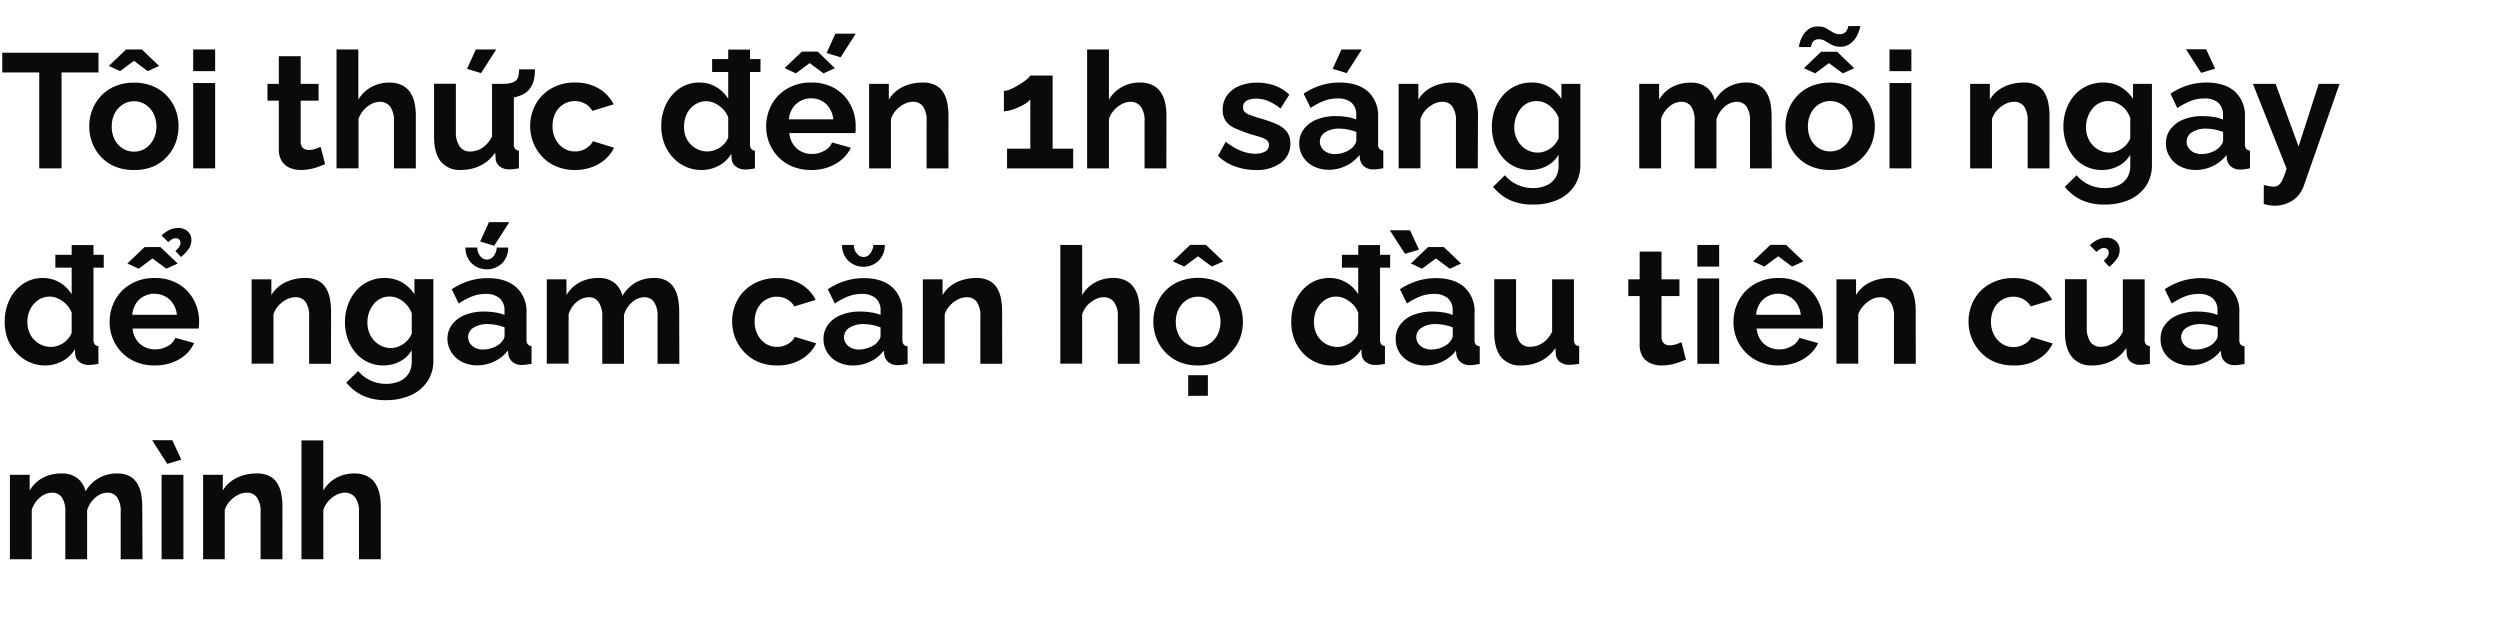 <svg xmlns="http://www.w3.org/2000/svg" viewBox="0 0 660 164"><path d="M26,19.13H16.25V44.45H10.36V19.13H.6V13.92H26Z" fill="#0a0a0a"/><path d="M35.39,44.88A12.77,12.77,0,0,1,30.44,44a10.72,10.72,0,0,1-3.72-2.53,11.45,11.45,0,0,1-2.34-3.7,12.21,12.21,0,0,1,0-8.8,11.35,11.35,0,0,1,2.34-3.7,10.72,10.72,0,0,1,3.72-2.53,12.77,12.77,0,0,1,4.95-.92,12.58,12.58,0,0,1,4.92.92A10.91,10.91,0,0,1,44,25.24a11.05,11.05,0,0,1,2.35,3.7,12.65,12.65,0,0,1,0,8.8,11.26,11.26,0,0,1-2.33,3.7A10.63,10.63,0,0,1,40.33,44,12.72,12.72,0,0,1,35.39,44.88ZM28.72,17.41l4.56-4.35h4.17L42,17.41l-3,1.37-3.65-2.71-3.66,2.71Zm.78,16a7.48,7.48,0,0,0,.77,3.44,5.92,5.92,0,0,0,2.11,2.34,5.53,5.53,0,0,0,3,.84,5.4,5.4,0,0,0,3-.86,6.38,6.38,0,0,0,2.12-2.36,7.75,7.75,0,0,0,0-6.86,6.08,6.08,0,0,0-2.12-2.36,5.47,5.47,0,0,0-3-.85,5.38,5.38,0,0,0-3,.87,6.11,6.11,0,0,0-2.11,2.36A7.48,7.48,0,0,0,29.5,33.36Z" fill="#0a0a0a"/><path d="M51,18.78V13.06H56.8v5.72Zm0,25.67V21.92H56.8V44.45Z" fill="#0a0a0a"/><path d="M85.83,43.34c-.49.2-1.08.43-1.77.68a14,14,0,0,1-2.21.63,12.82,12.82,0,0,1-2.39.23,7.52,7.52,0,0,1-2.92-.55,4.6,4.6,0,0,1-2.13-1.77,5.71,5.71,0,0,1-.8-3.17V26.57h-3V22.14h3V14.83h5.77v7.31h4.73v4.43H79.38V37.43A2.16,2.16,0,0,0,80,39.09a2.24,2.24,0,0,0,1.51.5,5.29,5.29,0,0,0,1.76-.3q.85-.3,1.38-.51Z" fill="#0a0a0a"/><path d="M109.78,44.45H104V32a6.09,6.09,0,0,0-1-3.85,3.32,3.32,0,0,0-2.77-1.27,4.85,4.85,0,0,0-2.19.58A7.36,7.36,0,0,0,96,29.07a6.5,6.5,0,0,0-1.35,2.37v13H88.84V13.06H94.6V26.3A8.82,8.82,0,0,1,98,23a9.52,9.52,0,0,1,4.68-1.19,7.45,7.45,0,0,1,3.57.75,5.53,5.53,0,0,1,2.15,2,8.17,8.17,0,0,1,1.08,2.8,17,17,0,0,1,.3,3.21Z" fill="#0a0a0a"/><path d="M114.59,36.11v-14h5.76v12.7a6.52,6.52,0,0,0,1,3.85A3.25,3.25,0,0,0,124.1,40a6,6,0,0,0,2.21-.44,6.32,6.32,0,0,0,2-1.33A7.48,7.48,0,0,0,129.9,36V22.14h5.76V38A2,2,0,0,0,136,39.3a1.52,1.52,0,0,0,1,.47v4.68l-1.44.2a10.42,10.42,0,0,1-1.06.06A4.14,4.14,0,0,1,132,44a2.75,2.75,0,0,1-1.14-1.94l-.13-1.79a9.75,9.75,0,0,1-3.87,3.43,11.57,11.57,0,0,1-5.2,1.17,6.4,6.4,0,0,1-5.29-2.23Q114.59,40.41,114.59,36.11ZM127,19.3l-3.7-1.12,2.32-5.12H131Zm5.42,6.79.08-3.95a9.68,9.68,0,0,0,2.41-.24,3.1,3.1,0,0,0,1.42-.75,2.71,2.71,0,0,0,.58-1.31q.1-.72.15-1.53h4.17a14.12,14.12,0,0,1-.13,1.93,7.17,7.17,0,0,1-.51,1.92,6.54,6.54,0,0,1-1.16,1.78,5.83,5.83,0,0,1-1.74,1.14,10.91,10.91,0,0,1-2.46.75A14.33,14.33,0,0,1,132.44,26.09Z" fill="#0a0a0a"/><path d="M151.87,44.88a12.72,12.72,0,0,1-4.94-.91,10.81,10.81,0,0,1-3.74-2.55,11.79,11.79,0,0,1-2.39-3.72,12.07,12.07,0,0,1,.6-10.14,10.88,10.88,0,0,1,4.11-4.19,12.2,12.2,0,0,1,6.32-1.58,11.89,11.89,0,0,1,6.28,1.59A10.1,10.1,0,0,1,162,27.55l-5.63,1.72a5.08,5.08,0,0,0-1.94-1.91,5.44,5.44,0,0,0-2.66-.67,5.63,5.63,0,0,0-3,.83,5.77,5.77,0,0,0-2.13,2.32,7.56,7.56,0,0,0-.77,3.48,7.24,7.24,0,0,0,.79,3.44,6.32,6.32,0,0,0,2.13,2.36,5.4,5.4,0,0,0,3,.86,5.48,5.48,0,0,0,2-.34,5.79,5.79,0,0,0,1.66-1,3.64,3.64,0,0,0,1.07-1.37L162.11,39a9.39,9.39,0,0,1-2.26,3,11,11,0,0,1-3.48,2.08A12.76,12.76,0,0,1,151.87,44.88Z" fill="#0a0a0a"/><path d="M174.58,33.32a13,13,0,0,1,1.29-5.85,10.48,10.48,0,0,1,3.57-4.15,9.11,9.11,0,0,1,5.2-1.53A8.56,8.56,0,0,1,189.13,23a9,9,0,0,1,3.12,3.09v-13H198V38a2.11,2.11,0,0,0,.3,1.29,1.48,1.48,0,0,0,1,.48v4.68a13.07,13.07,0,0,1-2.45.3,4.09,4.09,0,0,1-2.55-.76,2.74,2.74,0,0,1-1.14-2l-.09-1.4a8.37,8.37,0,0,1-3.38,3.19,9.57,9.57,0,0,1-4.45,1.1A10.08,10.08,0,0,1,181,44a10.3,10.3,0,0,1-3.4-2.47,11.21,11.21,0,0,1-2.24-3.67A12.77,12.77,0,0,1,174.58,33.32Zm17.67,3V31a6.06,6.06,0,0,0-1.38-2.19,7.75,7.75,0,0,0-2.1-1.53,5.27,5.27,0,0,0-4.73,0,6.1,6.1,0,0,0-1.87,1.48A6.4,6.4,0,0,0,181,30.87a8.14,8.14,0,0,0-.41,2.57A7.08,7.08,0,0,0,181,36a5.84,5.84,0,0,0,1.31,2.08,6.39,6.39,0,0,0,2,1.4,6.13,6.13,0,0,0,2.47.5,5.33,5.33,0,0,0,1.65-.27A7.06,7.06,0,0,0,190,39a6.22,6.22,0,0,0,1.33-1.18A5,5,0,0,0,192.25,36.29ZM188,19v-3.4h12.77V19Z" fill="#0a0a0a"/><path d="M214.14,44.88a12.67,12.67,0,0,1-4.91-.91,11.08,11.08,0,0,1-6.12-6.17,11.39,11.39,0,0,1-.84-4.35,12,12,0,0,1,1.44-5.83,10.89,10.89,0,0,1,4.13-4.23,12.11,12.11,0,0,1,6.34-1.6,12,12,0,0,1,6.32,1.6,10.79,10.79,0,0,1,4,4.22,11.79,11.79,0,0,1,1.4,5.64c0,.34,0,.69,0,1s-.06.65-.09.88H208.37a6.56,6.56,0,0,0,1,2.94A5.51,5.51,0,0,0,211.54,40a6.27,6.27,0,0,0,2.81.65,6.64,6.64,0,0,0,3.25-.84,4.43,4.43,0,0,0,2.08-2.21L224.63,39a9.55,9.55,0,0,1-2.34,3.06,11.41,11.41,0,0,1-3.6,2.08A13.2,13.2,0,0,1,214.14,44.88Zm-7-26.91,4.56-4.35h4.17L220.41,18l-3,1.37-3.66-2.71-3.65,2.71Zm1.12,13.54H220a6.65,6.65,0,0,0-1-2.92A5.53,5.53,0,0,0,217,26.66a5.9,5.9,0,0,0-2.88-.7,5.66,5.66,0,0,0-2.81.7,5.55,5.55,0,0,0-2.07,1.93A6.52,6.52,0,0,0,208.25,31.51Zm13.67-16.38L218.22,14l2.32-5.12h5.38Z" fill="#0a0a0a"/><path d="M250.39,44.45h-5.77V32a6.4,6.4,0,0,0-.94-3.89,3.13,3.13,0,0,0-2.63-1.23,5.25,5.25,0,0,0-2.34.58,7.53,7.53,0,0,0-2.13,1.62,6.27,6.27,0,0,0-1.37,2.37v13h-5.77V22.14h5.21V26.3a8.42,8.42,0,0,1,2.19-2.45,10.09,10.09,0,0,1,3.08-1.53,12.62,12.62,0,0,1,3.67-.53,7.07,7.07,0,0,1,3.46.75,5.12,5.12,0,0,1,2.07,2,8.89,8.89,0,0,1,1,2.82,18.82,18.82,0,0,1,.28,3.19Z" fill="#0a0a0a"/><path d="M283.32,39.25v5.2H265.86v-5.2H272v-13a4.59,4.59,0,0,1-1.2,1.05,14.5,14.5,0,0,1-1.85,1,15.79,15.79,0,0,1-2.07.77,6.64,6.64,0,0,1-1.85.3V24a4.8,4.8,0,0,0,1.88-.5,18,18,0,0,0,2.19-1.18A16.6,16.6,0,0,0,271,21a4.37,4.37,0,0,0,1-1.05h5.89V39.25Z" fill="#0a0a0a"/><path d="M307.92,44.45h-5.76V32a6.08,6.08,0,0,0-1-3.85,3.32,3.32,0,0,0-2.77-1.27,4.85,4.85,0,0,0-2.19.58,7.36,7.36,0,0,0-2.09,1.62,6.5,6.5,0,0,0-1.35,2.37v13H287V13.06h5.76V26.3a8.82,8.82,0,0,1,3.4-3.32,9.52,9.52,0,0,1,4.68-1.19,7.45,7.45,0,0,1,3.57.75,5.47,5.47,0,0,1,2.15,2,8.17,8.17,0,0,1,1.08,2.8,17,17,0,0,1,.3,3.21Z" fill="#0a0a0a"/><path d="M331.57,44.88a16.15,16.15,0,0,1-5.51-.94,12.24,12.24,0,0,1-4.51-2.8l2.06-3.74a15.5,15.5,0,0,0,4,2.41,10.11,10.11,0,0,0,3.76.77A5.34,5.34,0,0,0,334,40a1.88,1.88,0,0,0,1-1.74,1.51,1.51,0,0,0-.56-1.25,5.13,5.13,0,0,0-1.61-.79c-.71-.22-1.56-.48-2.56-.76a40.53,40.53,0,0,1-4.17-1.57A6.13,6.13,0,0,1,323.63,32a5,5,0,0,1-.84-3,6.33,6.33,0,0,1,1.14-3.8,7.53,7.53,0,0,1,3.19-2.49,12,12,0,0,1,4.79-.89,13.72,13.72,0,0,1,4.56.75A11,11,0,0,1,340.38,25l-2.32,3.66a14.19,14.19,0,0,0-3.27-2,8.44,8.44,0,0,0-3.14-.62,6.65,6.65,0,0,0-1.7.21,2.87,2.87,0,0,0-1.29.7,1.83,1.83,0,0,0-.49,1.38,1.66,1.66,0,0,0,.45,1.24,3.83,3.83,0,0,0,1.38.79c.61.22,1.37.48,2.25.76a38.27,38.27,0,0,1,4.58,1.56,7.31,7.31,0,0,1,2.82,2,4.94,4.94,0,0,1,1,3.2A6.12,6.12,0,0,1,338.15,43,10.64,10.64,0,0,1,331.57,44.88Z" fill="#0a0a0a"/><path d="M343,37.87a6.15,6.15,0,0,1,1.23-3.8,7.83,7.83,0,0,1,3.41-2.53,13.41,13.41,0,0,1,5-.89,19,19,0,0,1,2.88.22,9.88,9.88,0,0,1,2.53.68v-1.2a4.17,4.17,0,0,0-1.26-3.25A5.5,5.5,0,0,0,353,26a9.69,9.69,0,0,0-3.52.65A17.78,17.78,0,0,0,346,28.5l-1.85-3.78a18.31,18.31,0,0,1,4.58-2.2,16.64,16.64,0,0,1,4.92-.73c3.21,0,5.72.79,7.51,2.38A8.57,8.57,0,0,1,363.82,31V38a1.94,1.94,0,0,0,.32,1.27,1.52,1.52,0,0,0,1.05.47v4.68l-1.4.22a7.24,7.24,0,0,1-1.05.08,3.81,3.81,0,0,1-2.6-.77,3.34,3.34,0,0,1-1.1-1.89l-.13-1.16a9.84,9.84,0,0,1-3.65,2.92,10.35,10.35,0,0,1-4.47,1,8.68,8.68,0,0,1-4-.91,7,7,0,0,1-2.8-2.51A6.57,6.57,0,0,1,343,37.87ZM357,39a6.1,6.1,0,0,0,.77-1,1.87,1.87,0,0,0,.3-.93V34.84a12.11,12.11,0,0,0-2.23-.65,12.58,12.58,0,0,0-2.28-.23,6.68,6.68,0,0,0-3.68.94,2.88,2.88,0,0,0-1.44,2.5,3,3,0,0,0,.47,1.59,3.43,3.43,0,0,0,1.38,1.22,4.64,4.64,0,0,0,2.15.46,7,7,0,0,0,2.54-.48A6.25,6.25,0,0,0,357,39ZM355.52,19.3l-3.7-1.12,2.32-5.12h5.38Z" fill="#0a0a0a"/><path d="M390.13,44.45h-5.76V32a6.39,6.39,0,0,0-.95-3.89,3.11,3.11,0,0,0-2.62-1.23,5.25,5.25,0,0,0-2.34.58,7.53,7.53,0,0,0-2.13,1.62A6.43,6.43,0,0,0,375,31.44v13h-5.76V22.14h5.2V26.3a8.6,8.6,0,0,1,2.2-2.45,10,10,0,0,1,3.07-1.53,12.69,12.69,0,0,1,3.68-.53,7.09,7.09,0,0,1,3.46.75,5.09,5.09,0,0,1,2.06,2,8.43,8.43,0,0,1,1,2.82,17.85,17.85,0,0,1,.28,3.19Z" fill="#0a0a0a"/><path d="M404,44.88a9.5,9.5,0,0,1-4.11-.88,9.38,9.38,0,0,1-3.22-2.48,11.41,11.41,0,0,1-2.09-3.66,13,13,0,0,1-.73-4.39,13.32,13.32,0,0,1,.77-4.57,12,12,0,0,1,2.17-3.73,9.74,9.74,0,0,1,3.32-2.49,9.92,9.92,0,0,1,4.23-.89,9,9,0,0,1,4.6,1.16,9.81,9.81,0,0,1,3.27,3.14V22.14h5V43.45a9.93,9.93,0,0,1-1.61,5.7,10.33,10.33,0,0,1-4.45,3.63A15.73,15.73,0,0,1,404.71,54a14.23,14.23,0,0,1-6.19-1.22,12.57,12.57,0,0,1-4.35-3.46l3.14-3.06a9,9,0,0,0,3.25,2.5,9.81,9.81,0,0,0,4.15.9,8.72,8.72,0,0,0,3.37-.63,5.41,5.41,0,0,0,2.45-1.94,5.86,5.86,0,0,0,.93-3.45V40.84a7.6,7.6,0,0,1-3.16,3A9.31,9.31,0,0,1,404,44.88Zm1.93-4.6a5.5,5.5,0,0,0,1.81-.3,6.31,6.31,0,0,0,1.59-.82,5.79,5.79,0,0,0,1.29-1.23,6,6,0,0,0,.86-1.44v-5.4A7.15,7.15,0,0,0,410,28.77,6.74,6.74,0,0,0,408,27.23a5.48,5.48,0,0,0-2.38-.54,5.07,5.07,0,0,0-2.41.57,5.43,5.43,0,0,0-1.85,1.57,7.51,7.51,0,0,0-1.18,2.24,8.18,8.18,0,0,0-.41,2.57,7.17,7.17,0,0,0,.47,2.59,6.89,6.89,0,0,0,1.31,2.11,6.13,6.13,0,0,0,2,1.43A5.88,5.88,0,0,0,405.91,40.28Z" fill="#0a0a0a"/><path d="M467.75,44.45H462V32a6.57,6.57,0,0,0-.92-3.87,3,3,0,0,0-2.56-1.25,4.88,4.88,0,0,0-3.2,1.29,7,7,0,0,0-2.18,3.37V44.45h-5.76V32a6.55,6.55,0,0,0-.92-3.89,3,3,0,0,0-2.56-1.23,4.94,4.94,0,0,0-3.2,1.26,6.89,6.89,0,0,0-2.18,3.31v13h-5.76V22.14H438V26.3A8.83,8.83,0,0,1,441.39,23a10.16,10.16,0,0,1,4.94-1.17,6.51,6.51,0,0,1,4.37,1.36,6.09,6.09,0,0,1,2,3.36A9.29,9.29,0,0,1,461,21.79a6.82,6.82,0,0,1,3.42.75,5.33,5.33,0,0,1,2,2,8.67,8.67,0,0,1,1,2.82,18.82,18.82,0,0,1,.28,3.19Z" fill="#0a0a0a"/><path d="M483.18,44.88a12.72,12.72,0,0,1-4.94-.91,10.72,10.72,0,0,1-3.72-2.53,11.48,11.48,0,0,1-2.35-3.7,12.36,12.36,0,0,1,0-8.8,11.38,11.38,0,0,1,2.35-3.7,10.72,10.72,0,0,1,3.72-2.53,13.7,13.7,0,0,1,9.87,0,11.11,11.11,0,0,1,3.72,2.53,10.87,10.87,0,0,1,2.34,3.7,12.65,12.65,0,0,1,0,8.8,11.23,11.23,0,0,1-2.32,3.7A10.72,10.72,0,0,1,488.13,44,12.73,12.73,0,0,1,483.18,44.88Zm2.63-32.55a4.66,4.66,0,0,1-2.22-.49c-.62-.33-1.18-.65-1.7-1a3.27,3.27,0,0,0-1.72-.47,1.82,1.82,0,0,0-1.4.49,2.16,2.16,0,0,0-.55,1,5.25,5.25,0,0,0-.11.56h-3.18a5.41,5.41,0,0,1,.25-1.29A8.66,8.66,0,0,1,476,9.3a5.53,5.53,0,0,1,1.55-1.65A4,4,0,0,1,480,7a4.23,4.23,0,0,1,2.19.51l1.66,1a3.38,3.38,0,0,0,1.82.5,2,2,0,0,0,1.51-.52,2.7,2.7,0,0,0,.62-1,3.82,3.82,0,0,0,.15-.6h3.18A5,5,0,0,1,490.84,8,8.59,8.59,0,0,1,490,9.86a6.3,6.3,0,0,1-1.64,1.74A4.14,4.14,0,0,1,485.81,12.33ZM476.22,18l4.55-4.34H485L489.5,18l-3,1.37-3.66-2.7-3.65,2.7Zm1.07,15.35a7.36,7.36,0,0,0,.78,3.44,5.82,5.82,0,0,0,2.1,2.34,5.53,5.53,0,0,0,3,.84,5.4,5.4,0,0,0,3-.86,6.32,6.32,0,0,0,2.13-2.36,7.84,7.84,0,0,0,0-6.86,6,6,0,0,0-2.13-2.36,5.47,5.47,0,0,0-3-.85,5.38,5.38,0,0,0-3,.87,6,6,0,0,0-2.1,2.36A7.36,7.36,0,0,0,477.29,33.36Z" fill="#0a0a0a"/><path d="M498.83,18.78V13.06h5.77v5.72Zm0,25.67V21.92h5.77V44.45Z" fill="#0a0a0a"/><path d="M541.06,44.45H535.3V32a6.39,6.39,0,0,0-.95-3.89,3.11,3.11,0,0,0-2.62-1.23,5.26,5.26,0,0,0-2.35.58,7.63,7.63,0,0,0-2.12,1.62,6.3,6.3,0,0,0-1.38,2.37v13h-5.76V22.14h5.2V26.3a8.42,8.42,0,0,1,2.19-2.45,10.21,10.21,0,0,1,3.08-1.53,12.67,12.67,0,0,1,3.67-.53,7.14,7.14,0,0,1,3.47.75,5.09,5.09,0,0,1,2.06,2,8.89,8.89,0,0,1,1,2.82,17.85,17.85,0,0,1,.28,3.19Z" fill="#0a0a0a"/><path d="M554.91,44.88a9.4,9.4,0,0,1-7.34-3.36,11.39,11.39,0,0,1-2.08-3.66,13.76,13.76,0,0,1,0-9,12,12,0,0,1,2.17-3.73A9.71,9.71,0,0,1,551,22.68a10,10,0,0,1,4.24-.89,9,9,0,0,1,4.6,1.16,9.81,9.81,0,0,1,3.27,3.14V22.14h5V43.45a9.93,9.93,0,0,1-1.61,5.7,10.33,10.33,0,0,1-4.45,3.63A15.79,15.79,0,0,1,555.64,54a14.28,14.28,0,0,1-6.2-1.22,12.54,12.54,0,0,1-4.34-3.46l3.14-3.06a9,9,0,0,0,3.25,2.5,9.77,9.77,0,0,0,4.15.9,8.76,8.76,0,0,0,3.37-.63,5.41,5.41,0,0,0,2.45-1.94,5.86,5.86,0,0,0,.93-3.45V40.84a7.6,7.6,0,0,1-3.16,3A9.37,9.37,0,0,1,554.91,44.88Zm1.93-4.6a5.5,5.5,0,0,0,1.81-.3,6.28,6.28,0,0,0,2.88-2,6,6,0,0,0,.86-1.44v-5.4A7.33,7.33,0,0,0,561,28.77a6.74,6.74,0,0,0-2.07-1.54,5.48,5.48,0,0,0-2.38-.54,5,5,0,0,0-2.41.57,5.34,5.34,0,0,0-1.85,1.57,7.51,7.51,0,0,0-1.18,2.24,7.91,7.91,0,0,0-.41,2.57,7,7,0,0,0,.47,2.59,6.7,6.7,0,0,0,1.31,2.11,6.13,6.13,0,0,0,2,1.43A5.88,5.88,0,0,0,556.84,40.28Z" fill="#0a0a0a"/><path d="M571.8,37.87a6.15,6.15,0,0,1,1.23-3.8,7.92,7.92,0,0,1,3.42-2.53,13.35,13.35,0,0,1,5-.89,19,19,0,0,1,2.88.22,10.08,10.08,0,0,1,2.54.68v-1.2a4.17,4.17,0,0,0-1.27-3.25A5.47,5.47,0,0,0,581.87,26a9.74,9.74,0,0,0-3.53.65,18.06,18.06,0,0,0-3.53,1.89L573,24.72a18.48,18.48,0,0,1,4.58-2.2,16.76,16.76,0,0,1,4.93-.73q4.81,0,7.5,2.38A8.57,8.57,0,0,1,592.66,31V38A2,2,0,0,0,593,39.3a1.57,1.57,0,0,0,1,.47v4.68l-1.39.22a7.47,7.47,0,0,1-1.06.08A3.83,3.83,0,0,1,589,44a3.27,3.27,0,0,1-1.09-1.89l-.13-1.16a10,10,0,0,1-3.66,2.92,10.35,10.35,0,0,1-4.47,1,8.68,8.68,0,0,1-4-.91,7,7,0,0,1-2.8-2.51A6.57,6.57,0,0,1,571.8,37.87ZM577.09,13h5.33l2.37,5.12-3.7,1.12Zm8.73,26a6.19,6.19,0,0,0,.78-1,1.87,1.87,0,0,0,.3-.93V34.84a12.73,12.73,0,0,0-4.52-.88,6.64,6.64,0,0,0-3.67.94,2.87,2.87,0,0,0-1.45,2.5,2.9,2.9,0,0,0,.48,1.59,3.34,3.34,0,0,0,1.37,1.22,4.67,4.67,0,0,0,2.15.46,7,7,0,0,0,2.54-.48A6.15,6.15,0,0,0,585.82,39Z" fill="#0a0a0a"/><path d="M597.65,48.84l1.44.3a5.76,5.76,0,0,0,1.14.13,2.19,2.19,0,0,0,1.35-.41,4,4,0,0,0,1-1.44,18.17,18.17,0,0,0,1.08-2.9l-8.9-22.38h6l6.06,16.53,5.33-16.53h5.5L608.22,49a8.09,8.09,0,0,1-1.56,2.71A7.53,7.53,0,0,1,604,53.59a8.42,8.42,0,0,1-3.5.71,9.17,9.17,0,0,1-1.38-.11,10.09,10.09,0,0,1-1.5-.36Z" fill="#0a0a0a"/><path d="M1.25,84.92a13,13,0,0,1,1.29-5.85,10.48,10.48,0,0,1,3.57-4.15,9.09,9.09,0,0,1,5.2-1.53A8.56,8.56,0,0,1,15.8,74.6a9,9,0,0,1,3.12,3.09v-13h5.76V89.6a2.11,2.11,0,0,0,.3,1.29,1.48,1.48,0,0,0,1,.48v4.68a13.07,13.07,0,0,1-2.45.3A4.09,4.09,0,0,1,21,95.59a2.74,2.74,0,0,1-1.14-2l-.09-1.4a8.37,8.37,0,0,1-3.38,3.19A9.57,9.57,0,0,1,12,96.48a10.08,10.08,0,0,1-4.27-.89,10.3,10.3,0,0,1-3.4-2.47A11.21,11.21,0,0,1,2,89.45,12.77,12.77,0,0,1,1.25,84.92Zm17.67,3V82.58a6.06,6.06,0,0,0-1.38-2.19,7.75,7.75,0,0,0-2.1-1.53,5.27,5.27,0,0,0-4.73,0,6.1,6.1,0,0,0-1.87,1.48,6.4,6.4,0,0,0-1.21,2.15A8.14,8.14,0,0,0,7.22,85a7.08,7.08,0,0,0,.46,2.56A5.84,5.84,0,0,0,9,89.68a6.39,6.39,0,0,0,2,1.4,6.13,6.13,0,0,0,2.47.5,5.33,5.33,0,0,0,1.65-.27,7.06,7.06,0,0,0,1.6-.75A6.22,6.22,0,0,0,18,89.38,5,5,0,0,0,18.92,87.89Zm-4.3-17.25v-3.4H27.39v3.4Z" fill="#0a0a0a"/><path d="M40.81,96.48a12.67,12.67,0,0,1-4.91-.91,11.08,11.08,0,0,1-6.12-6.17,11.39,11.39,0,0,1-.84-4.35,12,12,0,0,1,1.44-5.83A10.89,10.89,0,0,1,34.51,75a12.11,12.11,0,0,1,6.34-1.6A12,12,0,0,1,47.17,75a10.79,10.79,0,0,1,4,4.22,11.79,11.79,0,0,1,1.4,5.64c0,.34,0,.69-.05,1s0,.65-.08.88H35a6.56,6.56,0,0,0,1,2.94,5.51,5.51,0,0,0,2.16,1.91,6.27,6.27,0,0,0,2.81.65,6.64,6.64,0,0,0,3.25-.84,4.43,4.43,0,0,0,2.08-2.21l4.95,1.37A9.55,9.55,0,0,1,49,93.65a11.41,11.41,0,0,1-3.6,2.08A13.2,13.2,0,0,1,40.81,96.48ZM33.62,69.57l4.56-4.35h4.17l4.56,4.35-3,1.37-3.66-2.71-3.65,2.71Zm1.3,13.54H46.7a6.65,6.65,0,0,0-1-2.92,5.53,5.53,0,0,0-2.09-1.93,5.9,5.9,0,0,0-2.88-.7,5.66,5.66,0,0,0-2.81.7,5.55,5.55,0,0,0-2.07,1.93A6.52,6.52,0,0,0,34.92,83.11Zm9.5-19.18-1.76-1.76a7.78,7.78,0,0,1,2.08-1.48,5.15,5.15,0,0,1,2.22-.5,3.57,3.57,0,0,1,2.64.93,3,3,0,0,1,.92,2.25,4.13,4.13,0,0,1-.66,2.28,10.17,10.17,0,0,1-2.09,2.2l-1.46-1.6a4.94,4.94,0,0,0,1-1.09,1.87,1.87,0,0,0,.33-1.06,1.2,1.2,0,0,0-.33-.86,1.17,1.17,0,0,0-.88-.34,2,2,0,0,0-1,.24A6.59,6.59,0,0,0,44.42,63.93Z" fill="#0a0a0a"/><path d="M87.38,96.05H81.61V83.59a6.4,6.4,0,0,0-.94-3.89A3.13,3.13,0,0,0,78,78.47a5.25,5.25,0,0,0-2.34.58,7.53,7.53,0,0,0-2.13,1.62A6.27,6.27,0,0,0,72.2,83v13H66.43V73.74h5.21V77.9a8.42,8.42,0,0,1,2.19-2.45,10.15,10.15,0,0,1,3.07-1.53,12.74,12.74,0,0,1,3.68-.53,7.09,7.09,0,0,1,3.46.75,5.12,5.12,0,0,1,2.07,2,8.64,8.64,0,0,1,1,2.82,17.85,17.85,0,0,1,.29,3.19Z" fill="#0a0a0a"/><path d="M101.22,96.48a9.36,9.36,0,0,1-7.33-3.36,11.6,11.6,0,0,1-2.09-3.66,13.26,13.26,0,0,1-.73-4.39,13.09,13.09,0,0,1,.78-4.57A11.83,11.83,0,0,1,94,76.77a9.61,9.61,0,0,1,3.31-2.49,10,10,0,0,1,4.23-.89,9,9,0,0,1,4.61,1.16,9.87,9.87,0,0,1,3.26,3.14v-4h5V95.05a9.85,9.85,0,0,1-1.61,5.7,10.27,10.27,0,0,1-4.45,3.63,15.73,15.73,0,0,1-6.45,1.26,14.23,14.23,0,0,1-6.19-1.22A12.54,12.54,0,0,1,91.42,101l3.14-3.06a9,9,0,0,0,3.24,2.5,9.84,9.84,0,0,0,4.15.9,8.81,8.81,0,0,0,3.38-.63,5.51,5.51,0,0,0,2.45-1.94,5.94,5.94,0,0,0,.92-3.45V92.44a7.54,7.54,0,0,1-3.16,3A9.31,9.31,0,0,1,101.22,96.48Zm1.94-4.6a5.4,5.4,0,0,0,1.8-.3,6.31,6.31,0,0,0,1.59-.82,5.79,5.79,0,0,0,1.29-1.23,6,6,0,0,0,.86-1.44v-5.4a7,7,0,0,0-1.44-2.32,6.7,6.7,0,0,0-2.06-1.54,5.53,5.53,0,0,0-2.39-.54,5.07,5.07,0,0,0-2.41.57,5.53,5.53,0,0,0-1.85,1.57,7.75,7.75,0,0,0-1.18,2.24A8.18,8.18,0,0,0,97,85.24a7,7,0,0,0,.48,2.59,6.53,6.53,0,0,0,1.31,2.11,6.13,6.13,0,0,0,2,1.43A5.85,5.85,0,0,0,103.16,91.88Z" fill="#0a0a0a"/><path d="M118.12,89.47a6.21,6.21,0,0,1,1.22-3.8,7.92,7.92,0,0,1,3.42-2.53,13.35,13.35,0,0,1,5-.89,18.81,18.81,0,0,1,2.88.22,9.85,9.85,0,0,1,2.54.68V82a4.15,4.15,0,0,0-1.27-3.26,5.45,5.45,0,0,0-3.76-1.14,9.69,9.69,0,0,0-3.52.65,17.78,17.78,0,0,0-3.53,1.89l-1.85-3.78a18.31,18.31,0,0,1,4.58-2.2,16.64,16.64,0,0,1,4.92-.73q4.82,0,7.51,2.38A8.56,8.56,0,0,1,139,82.55v7.08a1.93,1.93,0,0,0,.33,1.27,1.52,1.52,0,0,0,1,.47v4.68l-1.4.22a7.24,7.24,0,0,1-1,.08,3.79,3.79,0,0,1-2.6-.77,3.28,3.28,0,0,1-1.1-1.89l-.13-1.16a9.84,9.84,0,0,1-3.65,2.92,10.39,10.39,0,0,1-4.47,1,8.69,8.69,0,0,1-4-.91,6.93,6.93,0,0,1-2.79-2.51A6.57,6.57,0,0,1,118.12,89.47Zm10.45-20.94a2.17,2.17,0,0,0,1.72-.9,4.14,4.14,0,0,0,.86-2.28h3a5.71,5.71,0,0,1-1.57,4.13,5.85,5.85,0,0,1-8.1,0,5.66,5.66,0,0,1-1.6-4.13H126a3.46,3.46,0,0,0,.77,2.24A2.26,2.26,0,0,0,128.57,68.53Zm3.57,22.06a6.1,6.1,0,0,0,.77-1,1.87,1.87,0,0,0,.3-.93V86.44a12.34,12.34,0,0,0-2.23-.65,12.58,12.58,0,0,0-2.28-.23,6.68,6.68,0,0,0-3.68.94,2.88,2.88,0,0,0-1.44,2.5,3,3,0,0,0,.47,1.59,3.43,3.43,0,0,0,1.38,1.22,4.64,4.64,0,0,0,2.15.46,7.06,7.06,0,0,0,2.54-.48A6.25,6.25,0,0,0,132.14,90.59Zm-1.68-25.71-3.7-1.12,2.32-5.12h5.38Z" fill="#0a0a0a"/><path d="M179.35,96.05h-5.76V83.59a6.49,6.49,0,0,0-.93-3.87,3,3,0,0,0-2.55-1.25,4.92,4.92,0,0,0-3.21,1.29,7,7,0,0,0-2.17,3.37V96.05H159V83.59A6.47,6.47,0,0,0,158,79.7a3,3,0,0,0-2.55-1.23,5,5,0,0,0-3.21,1.26A6.8,6.8,0,0,0,150.11,83v13h-5.76V73.74h5.2V77.9A8.89,8.89,0,0,1,153,74.56a10.17,10.17,0,0,1,4.95-1.17,6.48,6.48,0,0,1,4.36,1.36,6,6,0,0,1,2,3.36,9.73,9.73,0,0,1,3.5-3.51,9.61,9.61,0,0,1,4.8-1.21,6.88,6.88,0,0,1,3.42.75,5.37,5.37,0,0,1,2,2,8.45,8.45,0,0,1,1,2.82,17.85,17.85,0,0,1,.28,3.19Z" fill="#0a0a0a"/><path d="M205.19,96.48a12.72,12.72,0,0,1-4.94-.91A10.81,10.81,0,0,1,196.51,93a11.79,11.79,0,0,1-2.39-3.72,12.07,12.07,0,0,1,.6-10.14A10.88,10.88,0,0,1,198.83,75a12.2,12.2,0,0,1,6.32-1.58A11.89,11.89,0,0,1,211.43,75a10.1,10.1,0,0,1,3.91,4.17l-5.63,1.72A5.08,5.08,0,0,0,207.77,79a5.44,5.44,0,0,0-2.66-.67,5.63,5.63,0,0,0-3,.83A5.77,5.77,0,0,0,200,81.44a7.44,7.44,0,0,0-.77,3.48,7.24,7.24,0,0,0,.79,3.44,6.32,6.32,0,0,0,2.13,2.36,5.4,5.4,0,0,0,3,.86,5.52,5.52,0,0,0,1.95-.34,5.79,5.79,0,0,0,1.66-.95,3.74,3.74,0,0,0,1.07-1.37l5.64,1.72a9.39,9.39,0,0,1-2.26,3,11,11,0,0,1-3.48,2.08A12.76,12.76,0,0,1,205.19,96.48Z" fill="#0a0a0a"/><path d="M217.41,89.47a6.15,6.15,0,0,1,1.22-3.8,7.92,7.92,0,0,1,3.42-2.53,13.35,13.35,0,0,1,5-.89,18.81,18.81,0,0,1,2.88.22,10,10,0,0,1,2.54.68V82a4.15,4.15,0,0,0-1.27-3.26,5.47,5.47,0,0,0-3.76-1.14,9.74,9.74,0,0,0-3.53.65,17.72,17.72,0,0,0-3.52,1.89l-1.85-3.78a18.15,18.15,0,0,1,4.58-2.2,16.64,16.64,0,0,1,4.92-.73q4.81,0,7.5,2.38a8.57,8.57,0,0,1,2.69,6.78v7.08a2,2,0,0,0,.32,1.27,1.57,1.57,0,0,0,1.06.47v4.68l-1.4.22a7.44,7.44,0,0,1-1.05.08,3.84,3.84,0,0,1-2.61-.77,3.32,3.32,0,0,1-1.09-1.89l-.13-1.16a9.87,9.87,0,0,1-3.66,2.92,10.35,10.35,0,0,1-4.47,1,8.68,8.68,0,0,1-4-.91,6.93,6.93,0,0,1-2.79-2.51A6.48,6.48,0,0,1,217.41,89.47ZM228,67.85a2.18,2.18,0,0,0,1.72-.91,4.22,4.22,0,0,0,.86-2.28h3a5.7,5.7,0,0,1-1.57,4.13,5.83,5.83,0,0,1-8.11,0,5.67,5.67,0,0,1-1.59-4.13h3.1a3.46,3.46,0,0,0,.77,2.24A2.27,2.27,0,0,0,228,67.85Zm3.39,22.74a5.67,5.67,0,0,0,.78-1,1.87,1.87,0,0,0,.3-.93V86.44a12.73,12.73,0,0,0-4.52-.88,6.64,6.64,0,0,0-3.67.94,2.9,2.9,0,0,0-1,4.09,3.34,3.34,0,0,0,1.37,1.22,4.68,4.68,0,0,0,2.16.46,7,7,0,0,0,2.53-.48A6.15,6.15,0,0,0,231.42,90.59Z" fill="#0a0a0a"/><path d="M264.58,96.05h-5.77V83.59a6.4,6.4,0,0,0-.94-3.89,3.13,3.13,0,0,0-2.62-1.23,5.26,5.26,0,0,0-2.35.58,7.53,7.53,0,0,0-2.13,1.62A6.27,6.27,0,0,0,249.4,83v13h-5.77V73.74h5.21V77.9A8.42,8.42,0,0,1,251,75.45a10.09,10.09,0,0,1,3.08-1.53,12.62,12.62,0,0,1,3.67-.53,7.07,7.07,0,0,1,3.46.75,5.12,5.12,0,0,1,2.07,2,8.89,8.89,0,0,1,1,2.82,18.82,18.82,0,0,1,.28,3.19Z" fill="#0a0a0a"/><path d="M300.87,96.05H295.1V83.59a6.09,6.09,0,0,0-1-3.85,3.32,3.32,0,0,0-2.77-1.27,4.85,4.85,0,0,0-2.19.58A7.36,7.36,0,0,0,287,80.67,6.5,6.5,0,0,0,285.69,83v13h-5.76V64.66h5.76V77.9a8.86,8.86,0,0,1,3.39-3.32,9.59,9.59,0,0,1,4.69-1.19,7.45,7.45,0,0,1,3.57.75,5.53,5.53,0,0,1,2.15,2,8.17,8.17,0,0,1,1.08,2.8,17,17,0,0,1,.3,3.21Z" fill="#0a0a0a"/><path d="M316.3,96.48a12.72,12.72,0,0,1-4.94-.91A10.72,10.72,0,0,1,307.64,93a11.29,11.29,0,0,1-2.34-3.7,12.21,12.21,0,0,1,0-8.8,11.29,11.29,0,0,1,2.34-3.7,10.72,10.72,0,0,1,3.72-2.53,13.7,13.7,0,0,1,9.87,0A11.11,11.11,0,0,1,325,76.84a11,11,0,0,1,2.34,3.7,12.65,12.65,0,0,1,0,8.8A11.07,11.07,0,0,1,325,93a10.72,10.72,0,0,1-3.72,2.53A12.73,12.73,0,0,1,316.3,96.48ZM309.64,69l4.56-4.35h4.17L322.93,69l-3,1.37-3.66-2.71-3.65,2.71ZM310.41,85a7.36,7.36,0,0,0,.78,3.44,5.82,5.82,0,0,0,2.1,2.34,5.55,5.55,0,0,0,3,.84,5.4,5.4,0,0,0,3-.86,6.32,6.32,0,0,0,2.13-2.36,7.84,7.84,0,0,0,0-6.86,6,6,0,0,0-2.13-2.36,5.47,5.47,0,0,0-3-.85,5.41,5.41,0,0,0-3,.87,6,6,0,0,0-2.1,2.36A7.36,7.36,0,0,0,310.41,85Zm3.27,19.52V99.06h5.2v5.42Z" fill="#0a0a0a"/><path d="M340.9,84.92a13,13,0,0,1,1.29-5.85,10.48,10.48,0,0,1,3.57-4.15,9.11,9.11,0,0,1,5.2-1.53,8.56,8.56,0,0,1,4.49,1.21,8.88,8.88,0,0,1,3.12,3.09v-13h5.76V89.6a2.11,2.11,0,0,0,.3,1.29,1.48,1.48,0,0,0,1,.48v4.68a13.16,13.16,0,0,1-2.45.3,4.1,4.1,0,0,1-2.56-.76,2.74,2.74,0,0,1-1.14-2l-.09-1.4a8.41,8.41,0,0,1-3.37,3.19,9.64,9.64,0,0,1-4.45,1.1,10.09,10.09,0,0,1-4.28-.89,10.3,10.3,0,0,1-3.4-2.47,11.21,11.21,0,0,1-2.24-3.67A12.77,12.77,0,0,1,340.9,84.92Zm17.67,3V82.58a6,6,0,0,0-1.37-2.19,8,8,0,0,0-2.11-1.53,5.27,5.27,0,0,0-4.73,0,6.1,6.1,0,0,0-1.87,1.48,6.58,6.58,0,0,0-1.21,2.15,8.13,8.13,0,0,0-.4,2.57,7.3,7.3,0,0,0,.45,2.56,5.84,5.84,0,0,0,1.31,2.08,6.39,6.39,0,0,0,2,1.4,6.13,6.13,0,0,0,2.47.5,5.43,5.43,0,0,0,1.66-.27,7,7,0,0,0,1.59-.75,6.22,6.22,0,0,0,1.33-1.18A5,5,0,0,0,358.57,87.89Zm-4.3-17.25v-3.4H367v3.4Z" fill="#0a0a0a"/><path d="M366.91,60.79h5.34l2.36,5.12L370.91,67Zm1.55,28.68a6.15,6.15,0,0,1,1.23-3.8,7.83,7.83,0,0,1,3.41-2.53,13.41,13.41,0,0,1,5-.89,19,19,0,0,1,2.88.22,9.88,9.88,0,0,1,2.53.68V82a4.18,4.18,0,0,0-1.26-3.26,5.5,5.5,0,0,0-3.77-1.14,9.69,9.69,0,0,0-3.52.65,17.78,17.78,0,0,0-3.53,1.89l-1.85-3.78a18.31,18.31,0,0,1,4.58-2.2,16.64,16.64,0,0,1,4.92-.73c3.21,0,5.72.79,7.51,2.38a8.57,8.57,0,0,1,2.69,6.78v7.08a1.94,1.94,0,0,0,.32,1.27,1.52,1.52,0,0,0,1.05.47v4.68l-1.4.22a7.24,7.24,0,0,1-1.05.08,3.81,3.81,0,0,1-2.6-.77,3.34,3.34,0,0,1-1.1-1.89l-.13-1.16a9.84,9.84,0,0,1-3.65,2.92,10.35,10.35,0,0,1-4.47,1,8.68,8.68,0,0,1-4-.91,7,7,0,0,1-2.8-2.51A6.57,6.57,0,0,1,368.46,89.47Zm4-19.9L377,65.22h4.17l4.56,4.35-3,1.37-3.66-2.71-3.65,2.71Zm10,21a6.1,6.1,0,0,0,.77-1,1.87,1.87,0,0,0,.3-.93V86.44a12.11,12.11,0,0,0-2.23-.65,12.58,12.58,0,0,0-2.28-.23,6.68,6.68,0,0,0-3.68.94,2.88,2.88,0,0,0-1.44,2.5,3,3,0,0,0,.47,1.59,3.43,3.43,0,0,0,1.38,1.22,4.64,4.64,0,0,0,2.15.46,7,7,0,0,0,2.54-.48A6.25,6.25,0,0,0,382.48,90.59Z" fill="#0a0a0a"/><path d="M394.48,87.71v-14h5.76v12.7a6.53,6.53,0,0,0,.94,3.85,3.26,3.26,0,0,0,2.8,1.29,6,6,0,0,0,2.21-.44,6.22,6.22,0,0,0,2-1.33,7.48,7.48,0,0,0,1.57-2.23V73.74h5.76V89.62a2,2,0,0,0,.33,1.28,1.52,1.52,0,0,0,1.05.47v4.68c-.57.09-1.05.15-1.44.2a10.39,10.39,0,0,1-1.05.06,4.2,4.2,0,0,1-2.52-.7,2.81,2.81,0,0,1-1.14-1.94l-.13-1.79a9.75,9.75,0,0,1-3.87,3.43,11.54,11.54,0,0,1-5.2,1.17,6.41,6.41,0,0,1-5.29-2.23Q394.48,92,394.48,87.71Z" fill="#0a0a0a"/><path d="M445.09,94.94c-.49.2-1.08.43-1.77.68a14.26,14.26,0,0,1-2.21.63,12.82,12.82,0,0,1-2.39.23,7.52,7.52,0,0,1-2.92-.55,4.6,4.6,0,0,1-2.13-1.77,5.71,5.71,0,0,1-.8-3.17V78.17h-3V73.74h3V66.43h5.77v7.31h4.73v4.43h-4.73V89a2.16,2.16,0,0,0,.64,1.66,2.24,2.24,0,0,0,1.51.5,5.29,5.29,0,0,0,1.76-.3c.57-.2,1-.37,1.37-.51Z" fill="#0a0a0a"/><path d="M448.1,70.38V64.66h5.76v5.72Zm0,25.67V73.52h5.76V96.05Z" fill="#0a0a0a"/><path d="M469.51,96.48a12.58,12.58,0,0,1-4.9-.91,11.13,11.13,0,0,1-6.13-6.17,11.39,11.39,0,0,1-.84-4.35,12,12,0,0,1,1.44-5.83A11,11,0,0,1,463.21,75a12.14,12.14,0,0,1,6.34-1.6,12,12,0,0,1,6.32,1.6,10.79,10.79,0,0,1,4,4.22,11.67,11.67,0,0,1,1.4,5.64c0,.34,0,.69,0,1s-.06.65-.09.88H463.75a6.33,6.33,0,0,0,1,2.94,5.48,5.48,0,0,0,2.15,1.91,6.27,6.27,0,0,0,2.81.65,6.64,6.64,0,0,0,3.25-.84,4.5,4.5,0,0,0,2.09-2.21L480,90.59a9.41,9.41,0,0,1-2.34,3.06,11.47,11.47,0,0,1-3.59,2.08A13.3,13.3,0,0,1,469.51,96.48ZM462.8,69l4.56-4.35h4.17L476.09,69l-3,1.37-3.65-2.71-3.66,2.71Zm.82,14.1H475.4a6.52,6.52,0,0,0-1-2.92,5.51,5.51,0,0,0-2.08-1.93,5.9,5.9,0,0,0-2.88-.7,5.7,5.7,0,0,0-2.82.7,5.53,5.53,0,0,0-2.06,1.93A6.52,6.52,0,0,0,463.62,83.11Z" fill="#0a0a0a"/><path d="M505.76,96.05H500V83.59a6.39,6.39,0,0,0-.95-3.89,3.13,3.13,0,0,0-2.62-1.23,5.26,5.26,0,0,0-2.35.58A7.48,7.48,0,0,0,492,80.67,6.3,6.3,0,0,0,490.58,83v13h-5.76V73.74H490V77.9a8.42,8.42,0,0,1,2.19-2.45,10.21,10.21,0,0,1,3.08-1.53,12.62,12.62,0,0,1,3.67-.53,7.14,7.14,0,0,1,3.47.75,5.09,5.09,0,0,1,2.06,2,8.89,8.89,0,0,1,1,2.82,17.85,17.85,0,0,1,.28,3.19Z" fill="#0a0a0a"/><path d="M531.6,96.48a12.72,12.72,0,0,1-4.94-.91A10.85,10.85,0,0,1,522.91,93a11.76,11.76,0,0,1-2.38-3.72,12.07,12.07,0,0,1,.6-10.14A10.88,10.88,0,0,1,525.24,75a12.17,12.17,0,0,1,6.32-1.58A11.85,11.85,0,0,1,537.83,75a10.12,10.12,0,0,1,3.92,4.17l-5.63,1.72A5.15,5.15,0,0,0,534.18,79a5.45,5.45,0,0,0-2.67-.67,5.68,5.68,0,0,0-5.11,3.15,7.44,7.44,0,0,0-.78,3.48,7.25,7.25,0,0,0,.8,3.44,6.32,6.32,0,0,0,2.13,2.36,5.36,5.36,0,0,0,3,.86,5.57,5.57,0,0,0,2-.34,5.79,5.79,0,0,0,1.66-.95,3.85,3.85,0,0,0,1.07-1.37l5.63,1.72a9.21,9.21,0,0,1-2.25,3,11,11,0,0,1-3.49,2.08A12.7,12.7,0,0,1,531.6,96.48Z" fill="#0a0a0a"/><path d="M545.15,87.71v-14h5.76v12.7a6.53,6.53,0,0,0,.94,3.85,3.26,3.26,0,0,0,2.8,1.29,6,6,0,0,0,2.21-.44,6.22,6.22,0,0,0,2-1.33,7.48,7.48,0,0,0,1.57-2.23V73.74h5.76V89.62a2,2,0,0,0,.33,1.28,1.52,1.52,0,0,0,1.05.47v4.68c-.57.09-1.05.15-1.44.2a10.39,10.39,0,0,1-1,.06,4.2,4.2,0,0,1-2.52-.7,2.81,2.81,0,0,1-1.14-1.94l-.13-1.79a9.75,9.75,0,0,1-3.87,3.43,11.54,11.54,0,0,1-5.2,1.17A6.41,6.41,0,0,1,547,94.25Q545.15,92,545.15,87.71Zm8.34-21.2-1.77-1.76a8,8,0,0,1,2.09-1.48,5.14,5.14,0,0,1,2.21-.5,3.58,3.58,0,0,1,2.65.93,3,3,0,0,1,.92,2.25,4.13,4.13,0,0,1-.66,2.28,10.17,10.17,0,0,1-2.09,2.2l-1.46-1.6a4.94,4.94,0,0,0,1-1.09,1.86,1.86,0,0,0,.32-1.06,1.19,1.19,0,0,0-.32-.86,1.17,1.17,0,0,0-.88-.34,2,2,0,0,0-1,.24A7.26,7.26,0,0,0,553.49,66.51Z" fill="#0a0a0a"/><path d="M570.39,89.47a6.15,6.15,0,0,1,1.22-3.8A7.92,7.92,0,0,1,575,83.14a13.35,13.35,0,0,1,5-.89,18.81,18.81,0,0,1,2.88.22,10,10,0,0,1,2.54.68V82a4.15,4.15,0,0,0-1.27-3.26,5.45,5.45,0,0,0-3.76-1.14,9.78,9.78,0,0,0-3.53.65,17.72,17.72,0,0,0-3.52,1.89l-1.85-3.78a18.15,18.15,0,0,1,4.58-2.2,16.64,16.64,0,0,1,4.92-.73q4.82,0,7.5,2.38a8.53,8.53,0,0,1,2.69,6.78v7.08a2,2,0,0,0,.32,1.27,1.57,1.57,0,0,0,1.06.47v4.68l-1.4.22a7.44,7.44,0,0,1-1.05.08,3.79,3.79,0,0,1-2.6-.77,3.28,3.28,0,0,1-1.1-1.89l-.13-1.16a9.87,9.87,0,0,1-3.66,2.92,10.35,10.35,0,0,1-4.47,1,8.68,8.68,0,0,1-4-.91,6.93,6.93,0,0,1-2.79-2.51A6.48,6.48,0,0,1,570.39,89.47Zm14,1.12a5.67,5.67,0,0,0,.78-1,1.87,1.87,0,0,0,.3-.93V86.44a12.22,12.22,0,0,0-2.24-.65,12.41,12.41,0,0,0-2.28-.23,6.64,6.64,0,0,0-3.67.94,2.9,2.9,0,0,0-1,4.09,3.37,3.37,0,0,0,1.38,1.22,4.61,4.61,0,0,0,2.15.46,7,7,0,0,0,2.53-.48A6.15,6.15,0,0,0,584.4,90.59Z" fill="#0a0a0a"/><path d="M37.62,147.65H31.86V135.19a6.57,6.57,0,0,0-.92-3.87,3,3,0,0,0-2.56-1.25,4.88,4.88,0,0,0-3.2,1.29A7,7,0,0,0,23,134.73v12.92H17.24V135.19a6.55,6.55,0,0,0-.92-3.89,3,3,0,0,0-2.56-1.23,4.94,4.94,0,0,0-3.2,1.26,6.89,6.89,0,0,0-2.18,3.31v13H2.62V125.34H7.83v4.16a8.83,8.83,0,0,1,3.44-3.34A10.16,10.16,0,0,1,16.21,125a6.51,6.51,0,0,1,4.37,1.36,6.09,6.09,0,0,1,2,3.36A9.34,9.34,0,0,1,30.87,125a6.82,6.82,0,0,1,3.42.75,5.23,5.23,0,0,1,2,2,8.46,8.46,0,0,1,1,2.82,18.82,18.82,0,0,1,.27,3.19Z" fill="#0a0a0a"/><path d="M40.16,116.22h5.33l2.37,5.12-3.7,1.12Zm2.5,31.43V125.34h5.76v22.31Z" fill="#0a0a0a"/><path d="M74.56,147.65H68.8V135.19a6.39,6.39,0,0,0-1-3.89,3.11,3.11,0,0,0-2.62-1.23,5.25,5.25,0,0,0-2.34.58,7.53,7.53,0,0,0-2.13,1.62,6.43,6.43,0,0,0-1.38,2.37v13H53.62V125.34h5.2v4.16a8.6,8.6,0,0,1,2.2-2.45,10.15,10.15,0,0,1,3.07-1.53,12.69,12.69,0,0,1,3.68-.53,7.09,7.09,0,0,1,3.46.75,5.09,5.09,0,0,1,2.06,2,8.43,8.43,0,0,1,1,2.82,17.85,17.85,0,0,1,.28,3.19Z" fill="#0a0a0a"/><path d="M100.53,147.65H94.77V135.19a6.15,6.15,0,0,0-1-3.85A3.34,3.34,0,0,0,91,130.07a4.92,4.92,0,0,0-2.2.58,7.46,7.46,0,0,0-2.08,1.62,6.52,6.52,0,0,0-1.36,2.37v13H79.59V116.26h5.76V129.5a9,9,0,0,1,3.4-3.32A9.56,9.56,0,0,1,93.44,125a7.45,7.45,0,0,1,3.57.75,5.6,5.6,0,0,1,2.15,2,8.36,8.36,0,0,1,1.07,2.8,17,17,0,0,1,.3,3.21Z" fill="#0a0a0a"/></svg>
